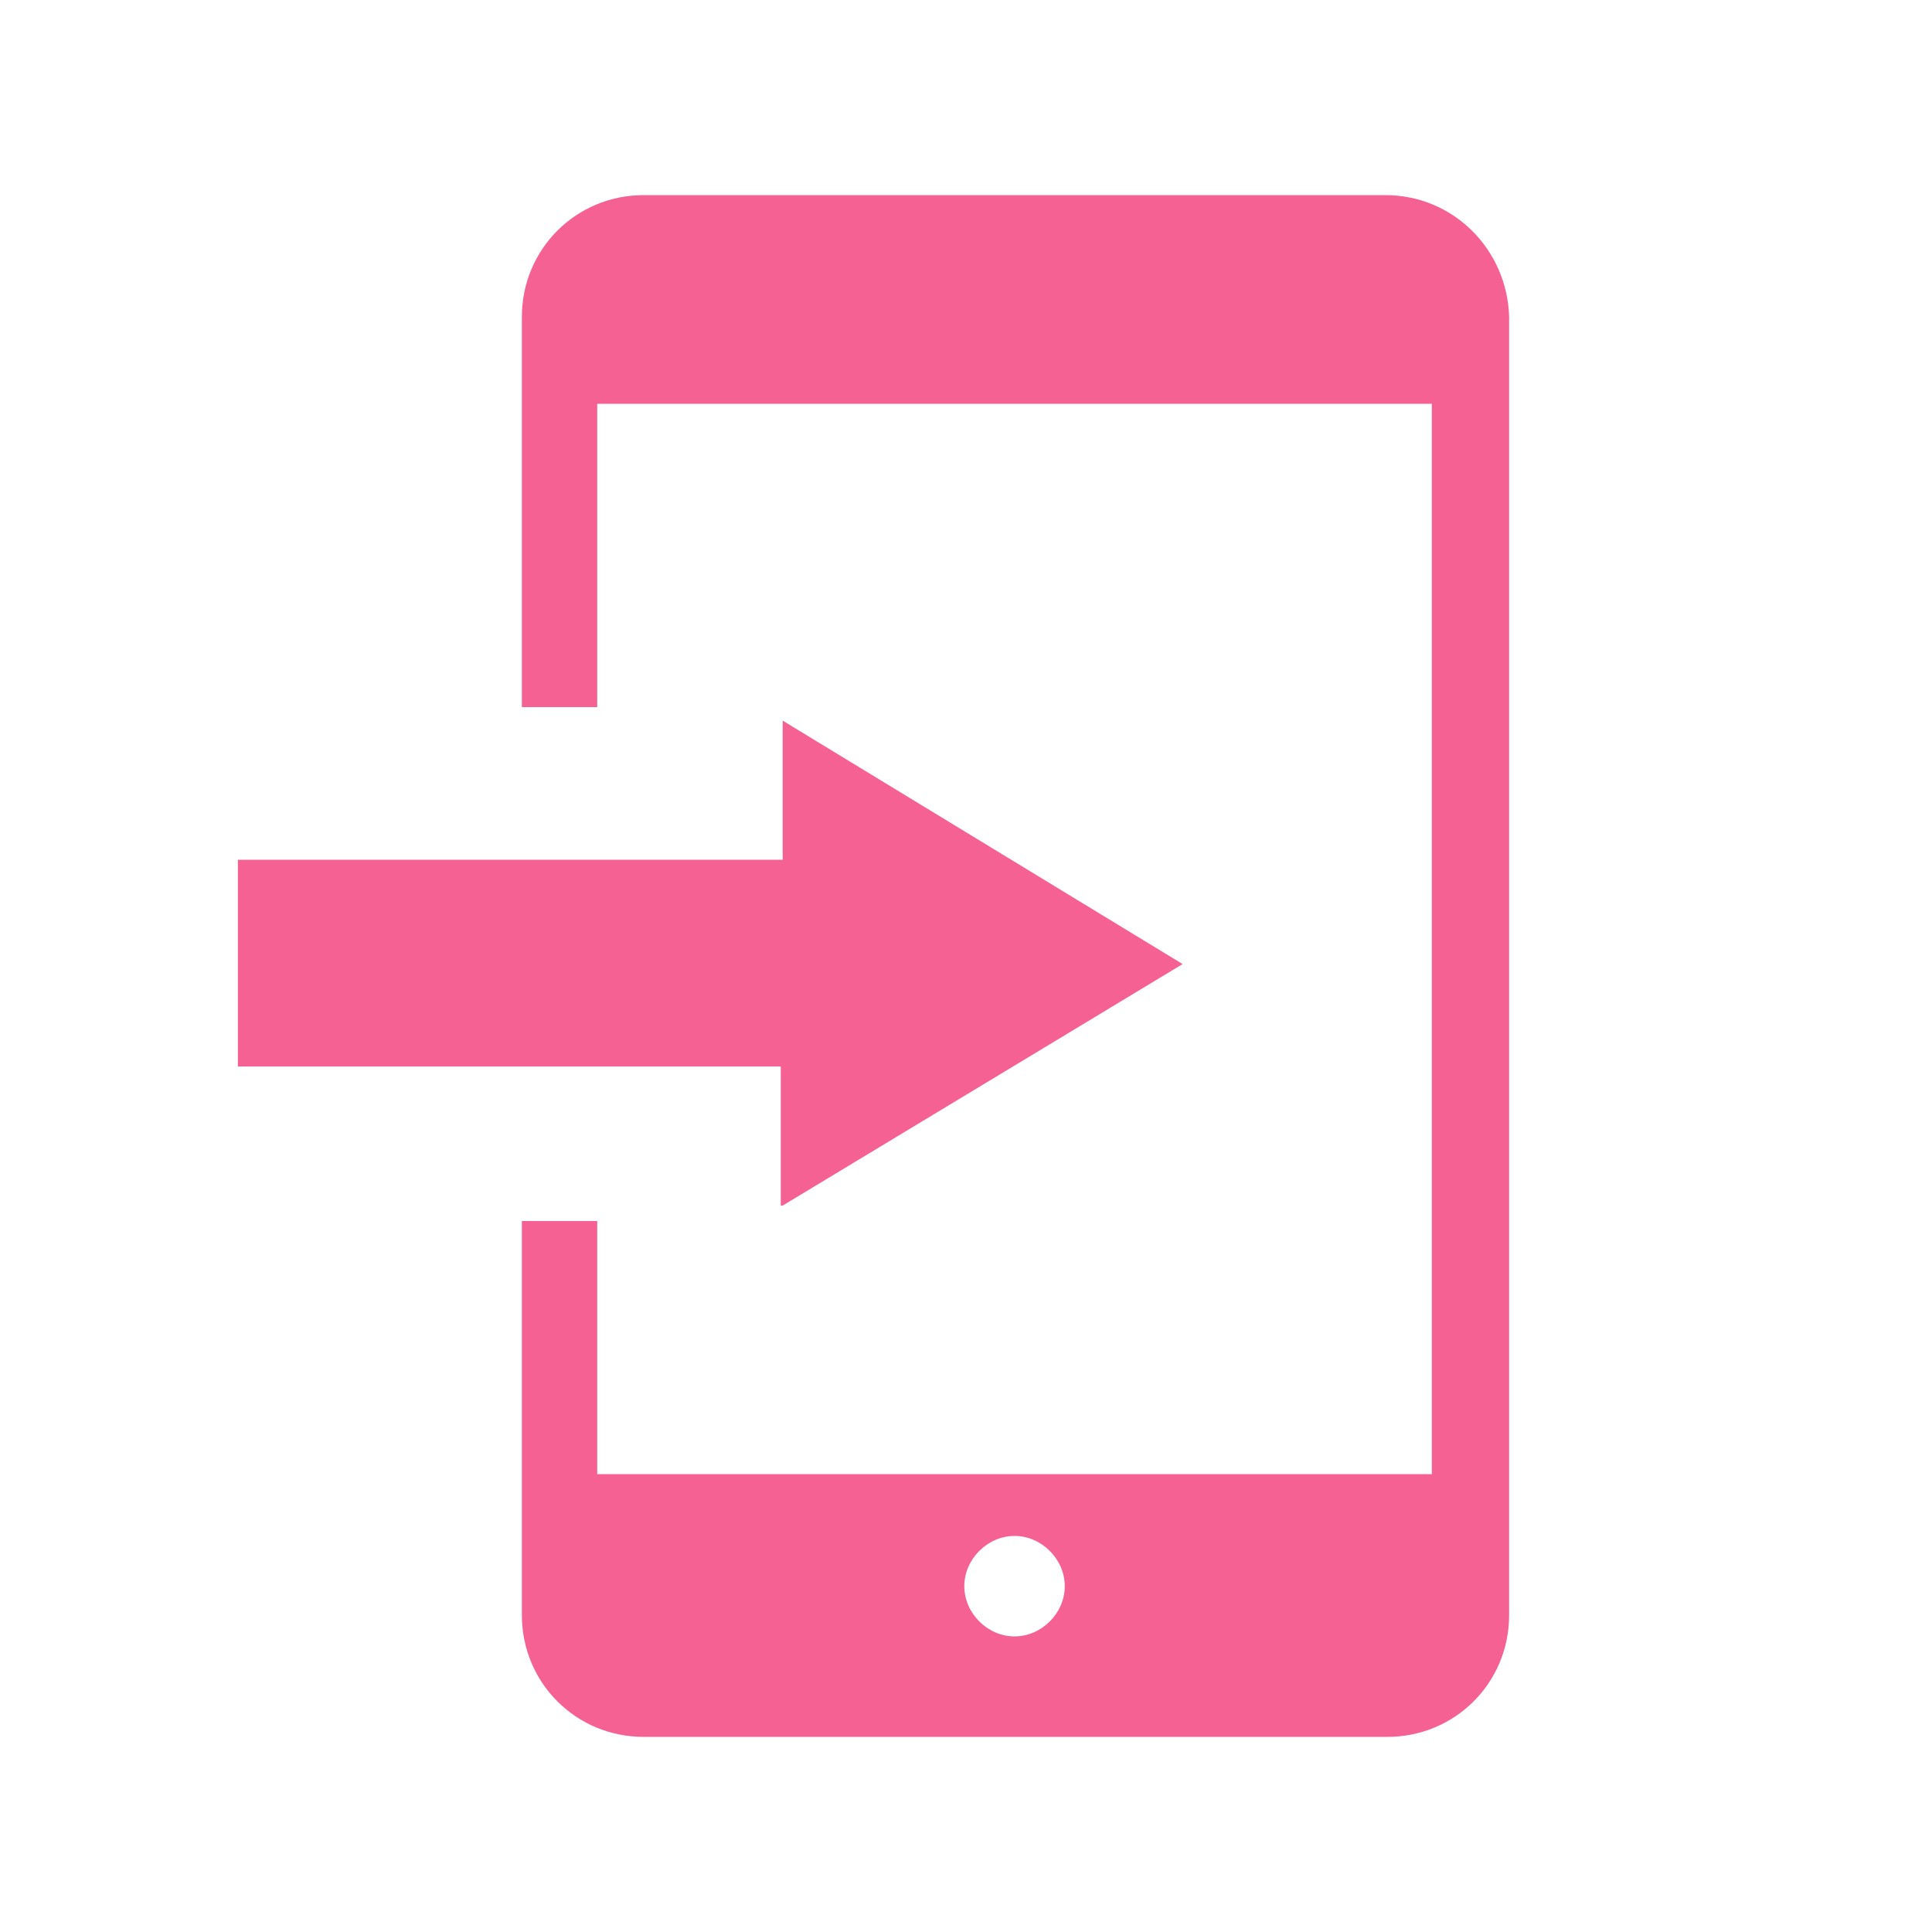 <?xml version="1.0" encoding="utf-8"?>
<!-- Generator: Adobe Illustrator 23.0.6, SVG Export Plug-In . SVG Version: 6.00 Build 0)  -->
<svg version="1.1" id="レイヤー_1" xmlns="http://www.w3.org/2000/svg" xmlns:xlink="http://www.w3.org/1999/xlink" x="0px"
	 y="0px" viewBox="0 0 100 100" style="enable-background:new 0 0 100 100;" xml:space="preserve">
<style type="text/css">
	.st0{fill:#F66193;}
</style>
<g id="グループ_6" transform="translate(-45.088)">
	<path id="パス_11" class="st0" d="M116.8,10.1H78.4c-3.5,0-6.3,2.8-6.3,6.3v20.2H76V20.9h43.2v55.4H76V63.2h-3.9v20.4
		c0,3.5,2.8,6.3,6.3,6.3h38.5c3.5,0,6.3-2.8,6.3-6.3V16.4C123.1,12.9,120.3,10.1,116.8,10.1z M97.6,84.7c-1.4,0-2.6-1.2-2.6-2.6
		c0-1.4,1.2-2.6,2.6-2.6c1.4,0,2.6,1.2,2.6,2.6C100.2,83.5,99,84.7,97.6,84.7C97.6,84.7,97.6,84.7,97.6,84.7z"/>
	<path id="パス_12" class="st0" d="M85.6,62.4l20.7-12.5L85.6,37.3v7.2H57.4v10.7h28.1V62.4z"/>
</g>
</svg>
